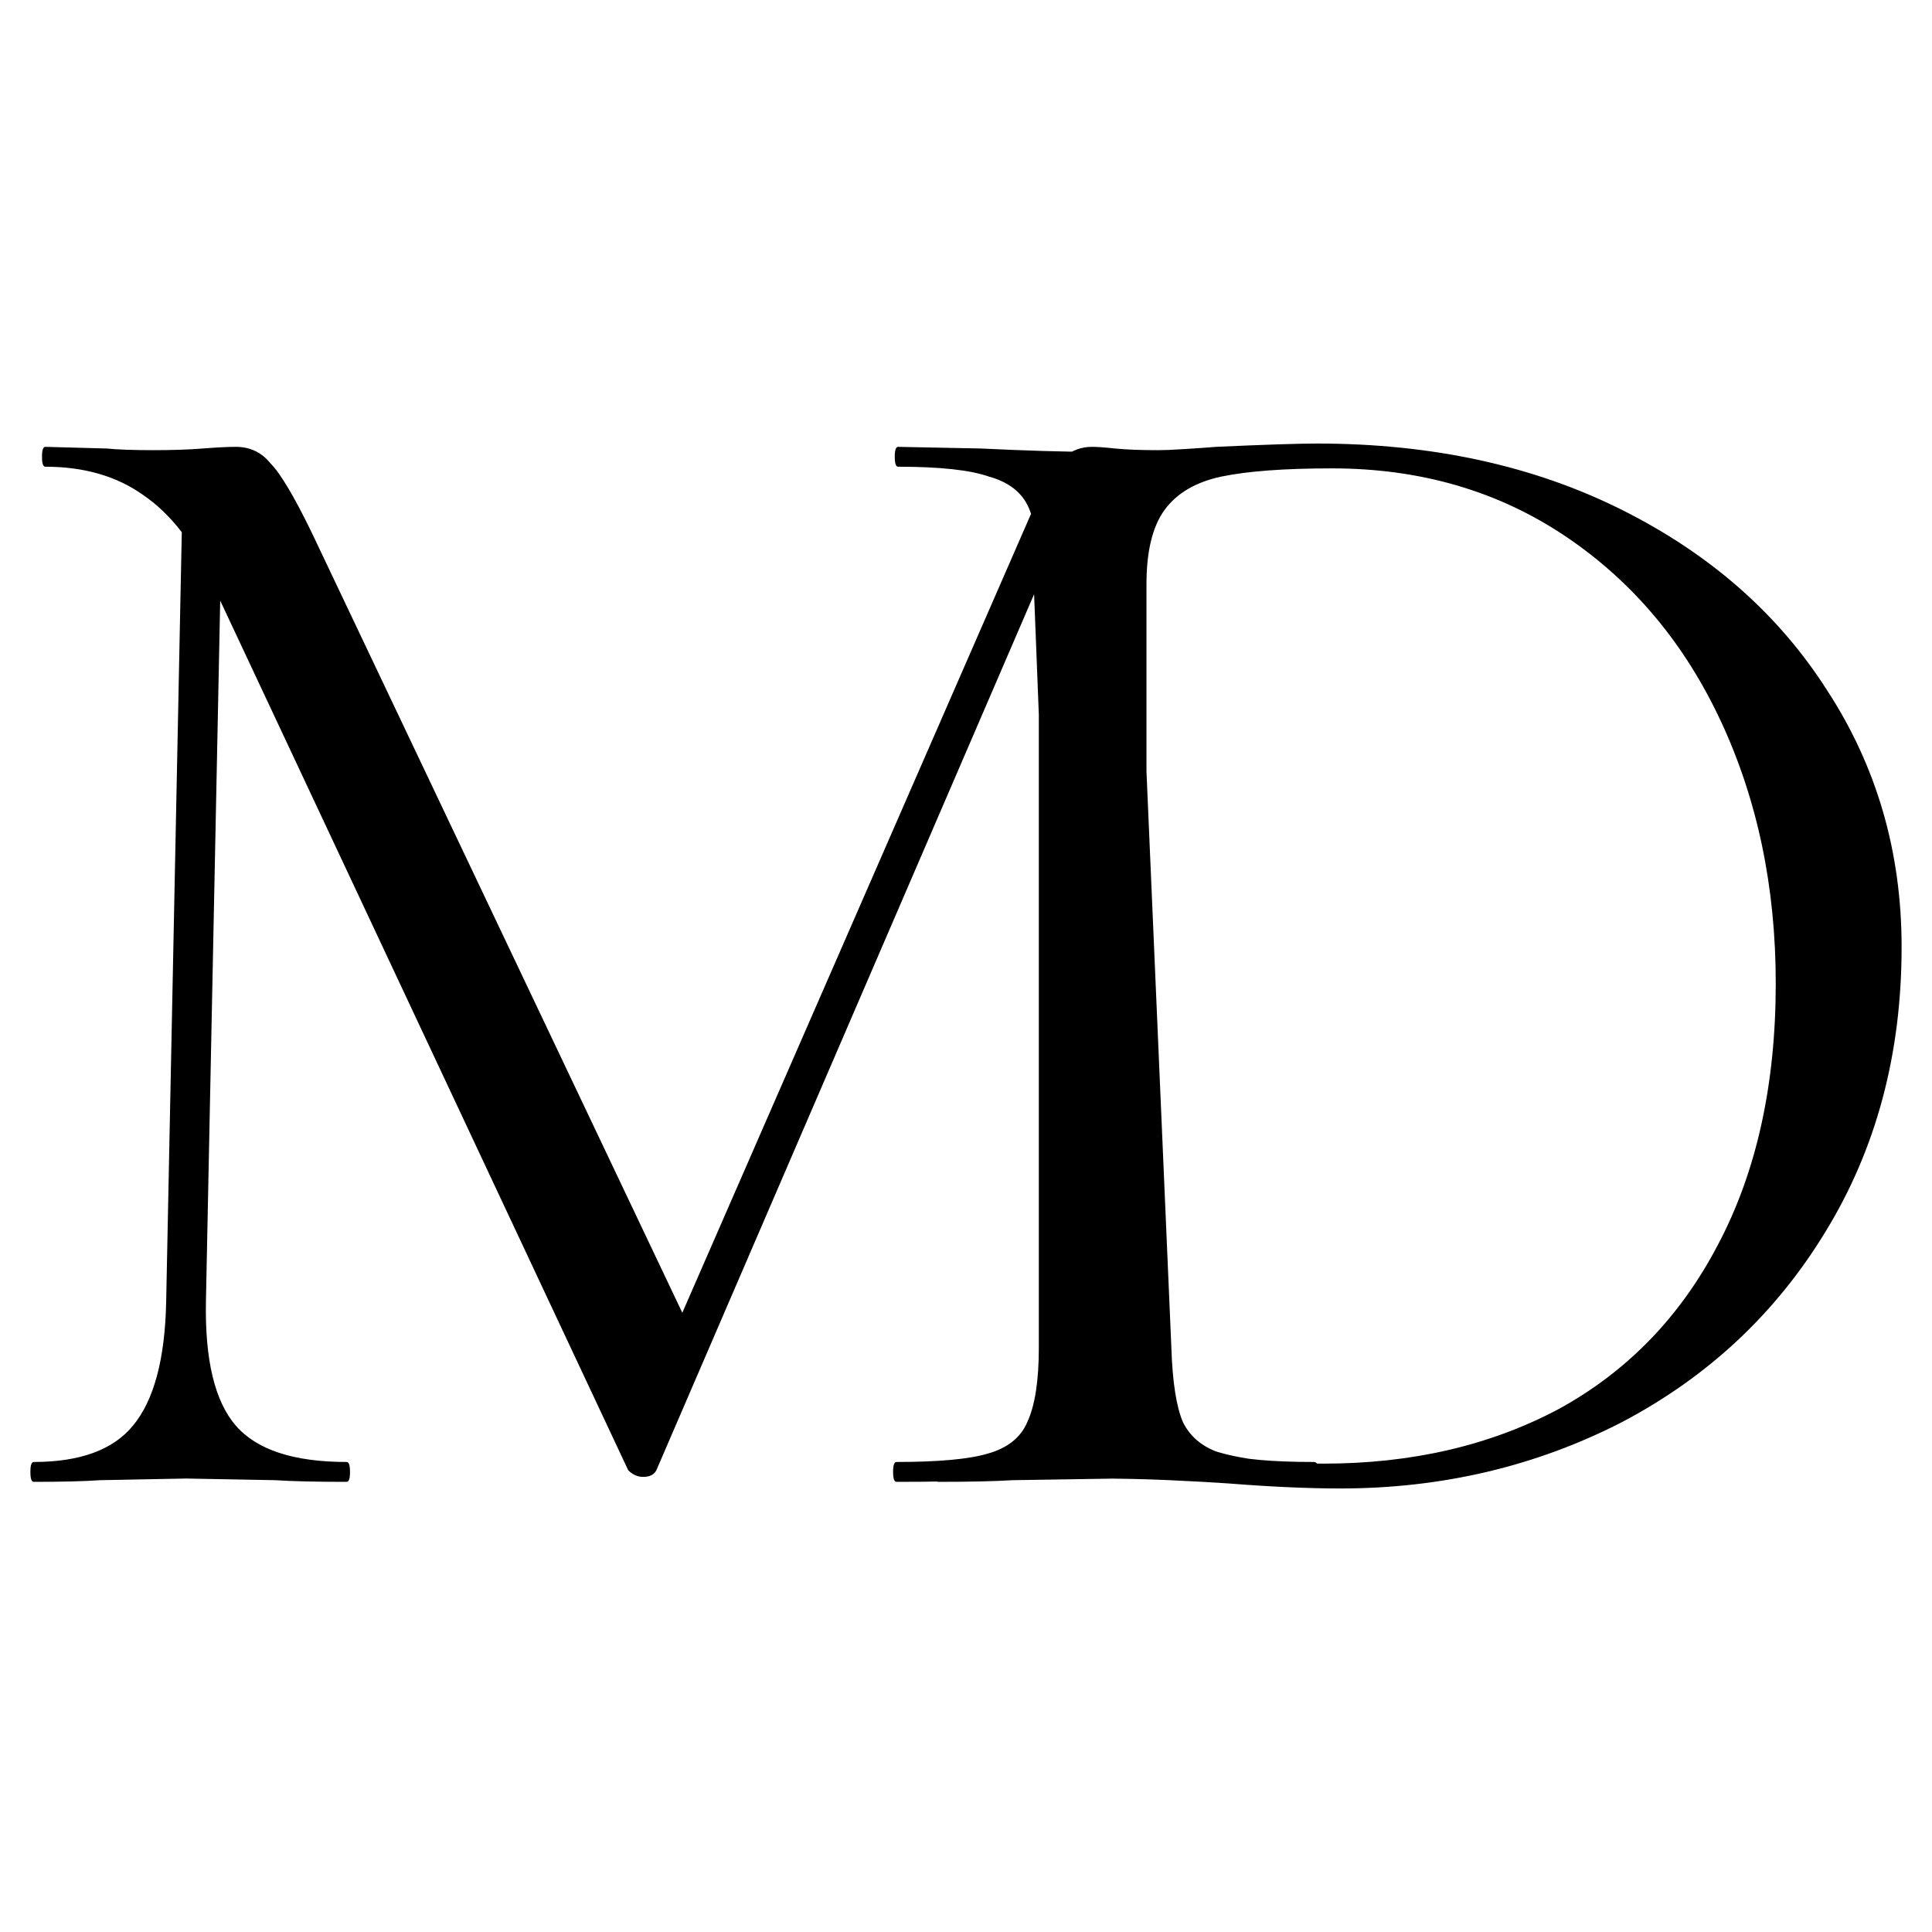 <?xml version="1.0" encoding="UTF-8" standalone="no"?>
<svg
   width="700"
   height="700"
   viewBox="0 0 700 700"
   fill="none"
   version="1.1"
   id="svg2"
   sodipodi:docname="favicon.svg"
   inkscape:version="1.3.2 (091e20e, 2023-11-25)"
   inkscape:export-filename="faviconeee.png"
   inkscape:export-xdpi="24.685715"
   inkscape:export-ydpi="24.685715"
   xmlns:inkscape="http://www.inkscape.org/namespaces/inkscape"
   xmlns:sodipodi="http://sodipodi.sourceforge.net/DTD/sodipodi-0.dtd"
   xmlns="http://www.w3.org/2000/svg"
   xmlns:svg="http://www.w3.org/2000/svg">
  <sodipodi:namedview
     id="namedview2"
     pagecolor="#ffffff"
     bordercolor="#000000"
     borderopacity="0.25"
     inkscape:showpageshadow="2"
     inkscape:pageopacity="0.0"
     inkscape:pagecheckerboard="0"
     inkscape:deskcolor="#d1d1d1"
     inkscape:zoom="0.21851852"
     inkscape:cx="375.25423"
     inkscape:cy="249.40678"
     inkscape:window-width="1240"
     inkscape:window-height="732"
     inkscape:window-x="0"
     inkscape:window-y="37"
     inkscape:window-maximized="0"
     inkscape:current-layer="g1"
     showguides="true" />
  <g
     clip-path="url(#clip0_13_2)"
     id="g1"
     transform="translate(-170.261,-286.156)">
    <path
       d="m 236.473,461.856 14.4,1.2 -6,294.6 c -0.4,21.2 3.2,36.2 10.8,45 7.6,8.8 21,13.2 40.2,13.2 0.8,0 1.2,1.2 1.2,3.6 0,2.4 -0.4,3.6 -1.2,3.6 -11.2,0 -19.8,-0.2 -25.8,-0.6 l -32.4,-0.6 -31.2,0.6 c -5.6,0.4 -13.6,0.6 -24,0.6 -0.8,0 -1.2,-1.2 -1.2,-3.6 0,-2.4 0.4,-3.6 1.2,-3.6 16.8,0 28.8,-4.4 36,-13.2 7.6,-9.2 11.6,-24.2 12,-45 z m 409.8,354 c 1.2,0 1.8,1.2 1.8,3.6 0,2.4 -0.6,3.6 -1.8,3.6 -12.4,0 -22.2,-0.2 -29.4,-0.6 l -41.4,-0.6 -38.4,0.6 c -6.4,0.4 -15.4,0.6 -27,0.6 -0.8,0 -1.2,-1.2 -1.2,-3.6 0,-2.4 0.4,-3.6 1.2,-3.6 13.6,0 23.6,-1 30,-3 6.8,-2.4 11.2,-6.4 13.2,-12 2.4,-5.6 3.2,-14.4 2.4,-26.4 l -11.4,-289.8 19.8,-27.6 -156,361.8 c -0.8,1.6 -2.4,2.4 -4.8,2.4 -2,0 -3.8,-0.8 -5.4,-2.4 l -150.6,-321 c -6.8,-14.8 -15.2,-25.6 -25.2,-32.4 -9.6,-6.8 -21.4,-10.2 -35.4,-10.2 -0.8,0 -1.2,-1.2 -1.2,-3.6 0,-2.4 0.4,-3.6 1.2,-3.6 l 22.2,0.6 c 4,0.4 9.6,0.6 16.8,0.6 7.2,0 13.2,-0.2 18,-0.6 5.2,-0.4 9.2,-0.6 12,-0.6 5.2,0 9.4,2 12.6,6 3.6,3.6 8.6,12 15,25.2 l 136.8,288 -18.6,31.2 146.4,-335.4 c 4.4,-10 10.4,-15 18,-15 2,0 4.8,0.2 8.4,0.6 4,0.4 9.2,0.6 15.6,0.6 l 28.2,-0.6 c 4.4,-0.4 11,-0.6 19.8,-0.6 0.8,0 1.2,1.2 1.2,3.6 0,2.4 -0.4,3.6 -1.2,3.6 -20.4,0 -35,3 -43.8,9 -8.4,5.6 -12.2,16.4 -11.4,32.4 l 12,277.8 c 0.4,12.4 1.8,21.4 4.2,27 2.8,5.6 7.6,9.4 14.4,11.4 6.8,2 17.8,3 33,3 z m 9.576,9.6 c -11.6,0 -25,-0.6 -40.2,-1.8 -5.6,-0.4 -12.8,-0.8 -21.6,-1.2 -8.4,-0.4 -17.8,-0.6 -28.2,-0.6 l -40.8,0.6 c -7.2,0.4 -17.2,0.6 -30,0.6 -0.8,0 -1.2,-1.2 -1.2,-3.6 0,-2.4 0.4,-3.6 1.2,-3.6 15.2,0 26.2,-1 33,-3 7.2,-2 12,-5.8 14.4,-11.4 2.8,-6 4.2,-15 4.2,-27 v -277.8 c 0,-12 -1.2,-20.8 -3.6,-26.4 -2.4,-5.6 -7.2,-9.4 -14.4,-11.4 -6.8,-2.4 -17.8,-3.6 -33,-3.6 -0.8,0 -1.2,-1.2 -1.2,-3.6 0,-2.4 0.4,-3.6 1.2,-3.6 l 30,0.6 c 16.8,0.8 30.2,1.2 40.2,1.2 15.2,0 30.2,-0.6 45,-1.8 17.6,-0.8 29.8,-1.2 36.6,-1.2 41.6,0 78.4,8 110.4,24 32,16 56.8,37.8 74.4,65.4 18,27.6 27,58.6 27,93 0,38.8 -9.2,73.2 -27.6,103.2 -18,29.6 -42.6,52.6 -73.8,69 -31.2,16 -65.2,24 -102,24 z m -6,-9 c 32,0 60.4,-6.6 85.2,-19.8 24.8,-13.6 44,-33.4 57.6,-59.4 14,-26.4 21,-58 21,-94.8 0,-34.8 -6.6,-66.4 -19.8,-94.8 -13.2,-28.4 -32,-50.8 -56.4,-67.2 -24.4,-16.4 -52.6,-24.6 -84.6,-24.6 -17.2,0 -30.6,1 -40.2,3 -9.2,2 -16,6 -20.4,12 -4.4,6 -6.6,15 -6.6,27 v 270 c 0,12 1.6,21.4 4.8,28.2 3.6,6.8 10,12 19.2,15.6 9.6,3.2 23,4.8 40.2,4.8 z"
       fill="#000000"
       id="path1" />
    <rect
       style="fill:none;stroke-width:0.875"
       id="rect1"
       width="700"
       height="700"
       x="170.261"
       y="286.156" />
  </g>
  <defs
     id="defs2">
    <clipPath
       id="clip0_13_2">
      <rect
         width="1080"
         height="1080"
         fill="#ffffff"
         id="rect2"
         x="0"
         y="0" />
    </clipPath>
  </defs>
</svg>
